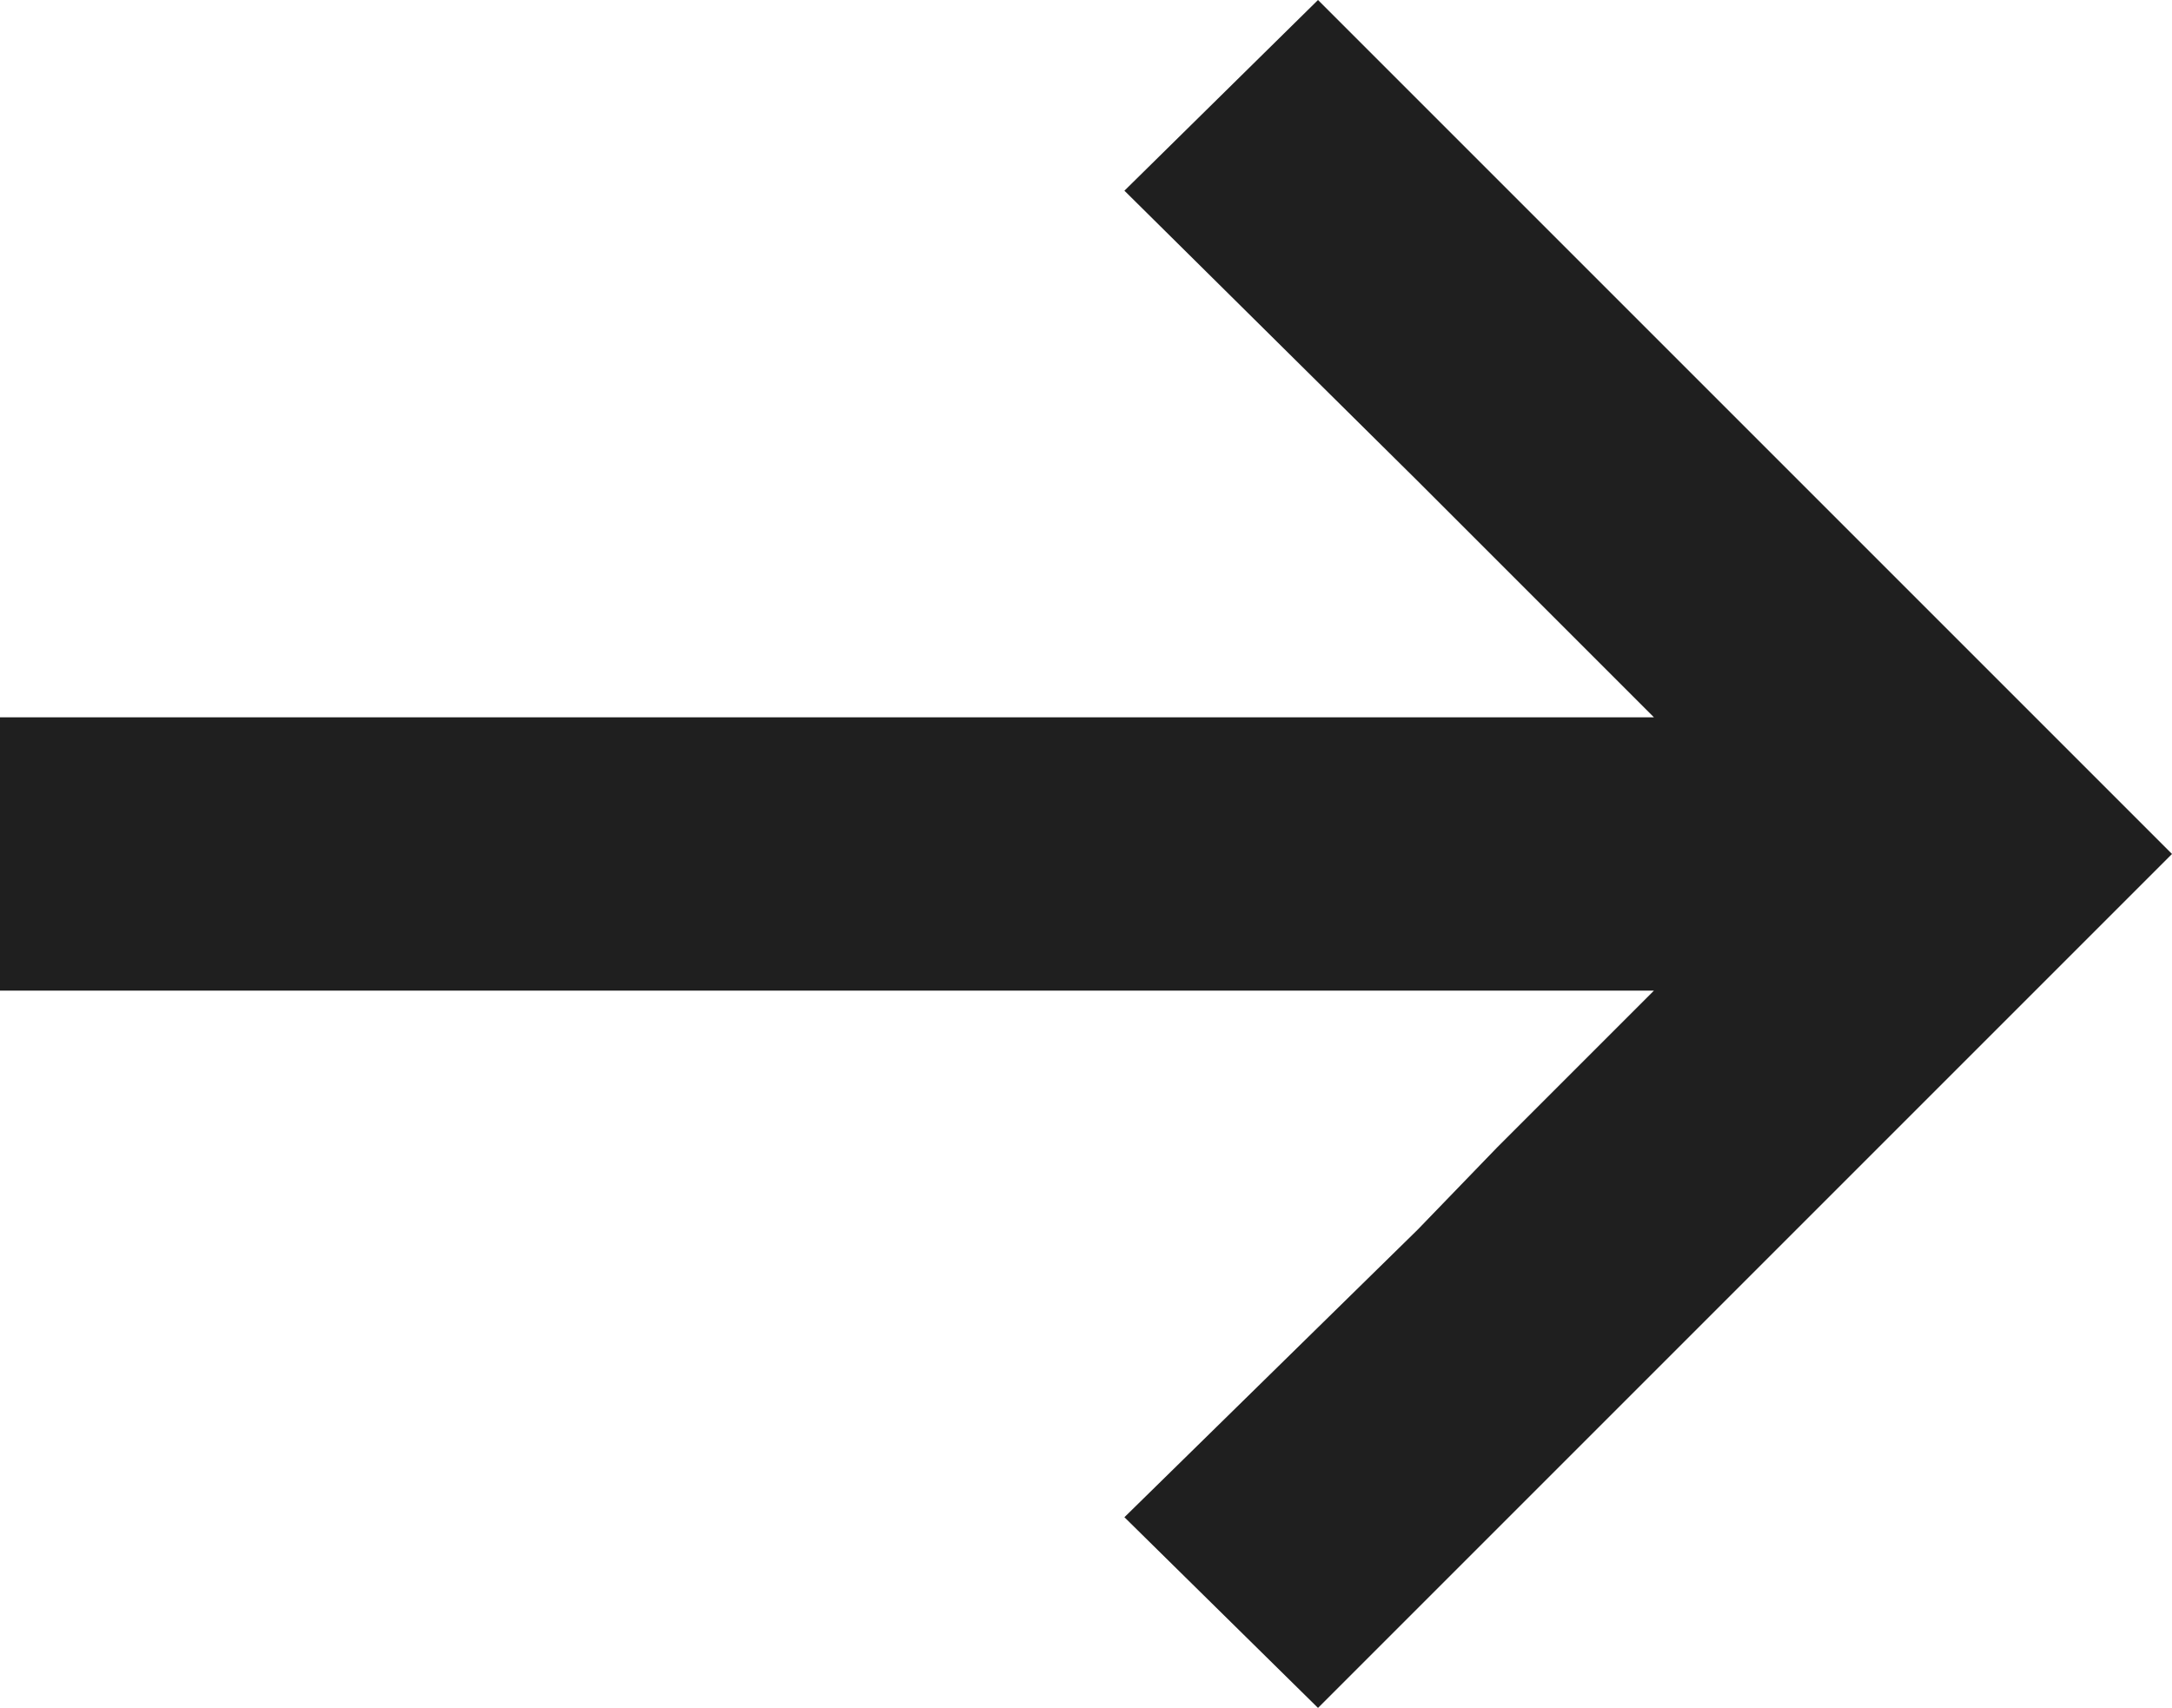 <?xml version="1.0" encoding="UTF-8"?>
<svg width="19.533px" height="15.36px" viewBox="0 0 19.533 15.36" version="1.1" xmlns="http://www.w3.org/2000/svg" xmlns:xlink="http://www.w3.org/1999/xlink">
    <title>arrow-right</title>
    <g id="Page-1" stroke="none" stroke-width="1" fill="none" fill-rule="evenodd">
        <g id="arrow-right" fill="#1F1F1F" fill-rule="nonzero">
            <polygon id="Path" points="0 6.451 0 8.909 14.874 8.909 13.466 10.317 12.749 11.059 10.112 13.645 11.853 15.36 19.533 7.68 11.853 0 10.112 1.715 12.749 4.326 14.874 6.451"></polygon>
        </g>
    </g>
</svg>